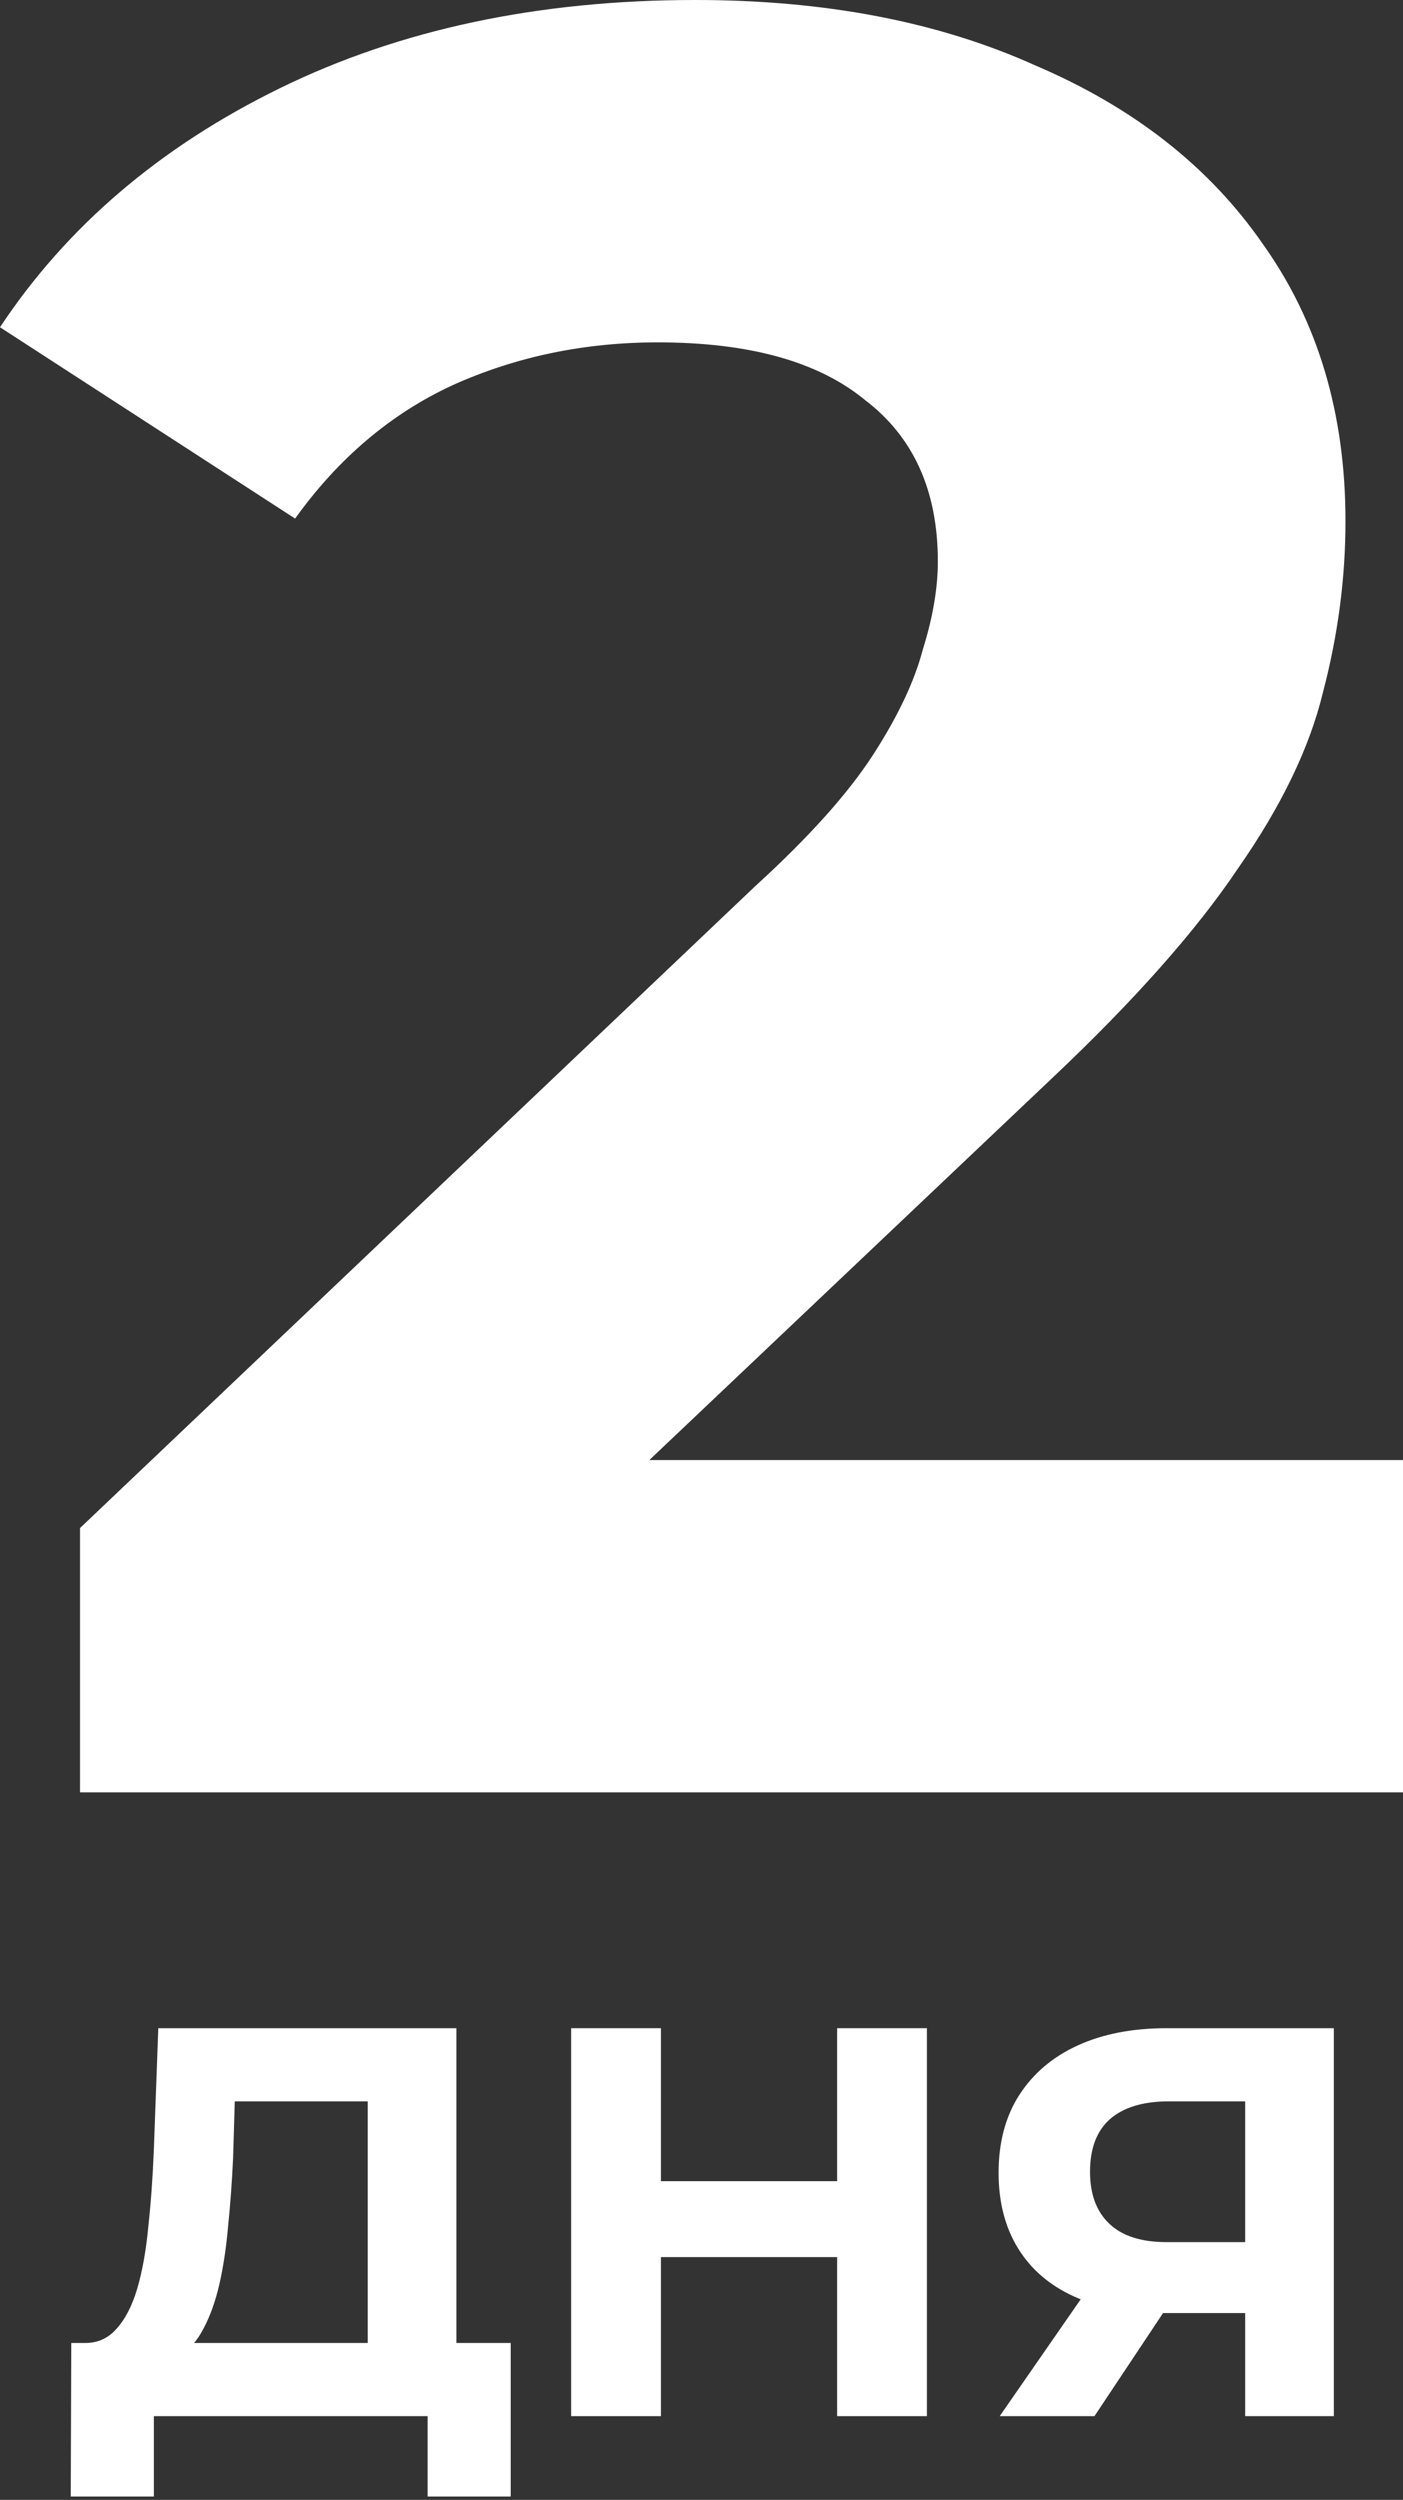 <?xml version="1.0" encoding="UTF-8"?> <svg xmlns="http://www.w3.org/2000/svg" width="119" height="212" viewBox="0 0 119 212" fill="none"><rect x="0" y="0" width="119" height="212" fill="#333333" stroke="none"/><path d="M6.788 152V129.584L64.061 75.146C68.586 71.019 71.909 67.318 74.03 64.045C76.151 60.772 77.566 57.783 78.273 55.079C79.121 52.374 79.546 49.884 79.546 47.607C79.546 41.629 77.495 37.075 73.394 33.944C69.434 30.67 63.566 29.034 55.788 29.034C49.566 29.034 43.768 30.243 38.394 32.663C33.162 35.082 28.707 38.854 25.03 43.977L0 27.753C5.657 19.213 13.576 12.453 23.758 7.472C33.939 2.491 45.677 0 58.97 0C70 0 79.616 1.85 87.818 5.551C96.162 9.109 102.596 14.161 107.121 20.708C111.788 27.255 114.121 35.082 114.121 44.191C114.121 49.03 113.485 53.869 112.212 58.708C111.081 63.404 108.677 68.386 105 73.652C101.465 78.918 96.232 84.824 89.303 91.371L41.788 136.416L35.212 123.82H119V152H6.788Z" fill="white"></path><path d="M31.192 201.516V178.204H19.912L19.771 182.998C19.677 185.035 19.536 186.962 19.348 188.779C19.191 190.596 18.941 192.257 18.596 193.761C18.251 195.234 17.797 196.487 17.233 197.521C16.7 198.555 16.027 199.291 15.212 199.73L7.081 198.696C8.209 198.727 9.133 198.336 9.854 197.521C10.606 196.706 11.201 195.563 11.64 194.09C12.079 192.586 12.392 190.831 12.58 188.826C12.799 186.821 12.956 184.643 13.05 182.293L13.426 172H38.712V201.516H31.192ZM6 211.715L6.047 198.696H43.318V211.715H36.268V204.9H13.05V211.715H6Z" fill="white"></path><path d="M71.004 172H78.618V204.9H71.004V172ZM56.058 204.9H48.444V172H56.058V204.9ZM71.568 191.411H55.494V184.972H71.568V191.411Z" fill="white"></path><path d="M105.614 204.9V194.513L107.494 196.158H98.47C95.618 196.158 93.159 195.688 91.091 194.748C89.023 193.808 87.44 192.445 86.344 190.659C85.247 188.873 84.699 186.742 84.699 184.267C84.699 181.698 85.278 179.504 86.438 177.687C87.628 175.838 89.289 174.428 91.42 173.457C93.55 172.486 96.057 172 98.94 172H113.134V204.9H105.614ZM84.793 204.9L92.971 193.103H100.679L92.83 204.9H84.793ZM105.614 192.069V176.23L107.494 178.204H99.128C96.966 178.204 95.305 178.705 94.146 179.708C93.018 180.711 92.454 182.199 92.454 184.173C92.454 186.084 93.002 187.557 94.099 188.591C95.195 189.625 96.809 190.142 98.94 190.142H107.494L105.614 192.069Z" fill="white"></path></svg> 